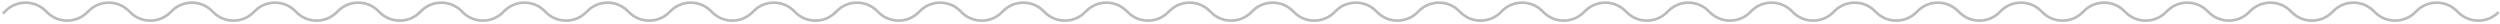 <?xml version="1.0" encoding="UTF-8"?> <svg xmlns="http://www.w3.org/2000/svg" width="936" height="9" viewBox="0 0 936 9" fill="none"> <path d="M1.363 4.787L2.253 3.929C6.305 0.024 12.875 0.024 16.927 3.929L17.817 4.787C21.869 8.692 28.439 8.692 32.491 4.787L33.381 3.929C37.433 0.024 44.003 0.024 48.055 3.929L48.945 4.787C52.997 8.692 59.567 8.692 63.619 4.787L64.509 3.929C68.561 0.024 75.131 0.024 79.183 3.929L80.073 4.787C84.125 8.692 90.695 8.692 94.747 4.787L95.637 3.929C99.689 0.024 106.258 0.024 110.31 3.929L111.201 4.787C115.253 8.692 121.822 8.692 125.874 4.787L126.764 3.929C130.816 0.024 137.386 0.024 141.438 3.929L142.328 4.787C146.38 8.692 152.95 8.692 157.002 4.787" stroke="#B8BBBF" stroke-linecap="round" stroke-linejoin="round"></path> <path d="M157.002 4.787L157.892 3.929C161.944 0.024 168.514 0.024 172.566 3.929L173.456 4.787C177.508 8.692 184.078 8.692 188.13 4.787L189.02 3.929C193.072 0.024 199.642 0.024 203.694 3.929L204.584 4.787C208.636 8.692 215.205 8.692 219.257 4.787L220.148 3.929C224.2 0.024 230.769 0.024 234.821 3.929L235.711 4.787C239.764 8.692 246.333 8.692 250.385 4.787L251.275 3.929C255.327 0.024 261.897 0.024 265.949 3.929L266.839 4.787C270.891 8.692 277.461 8.692 281.513 4.787L282.403 3.929C286.455 0.024 293.025 0.024 297.077 3.929L297.967 4.787C302.019 8.692 308.589 8.692 312.641 4.787" stroke="#B8BBBF" stroke-linecap="round" stroke-linejoin="round"></path> <path d="M312.641 4.787L313.531 3.929C317.583 0.024 324.152 0.024 328.205 3.929L329.095 4.787C333.147 8.692 339.716 8.692 343.768 4.787L344.658 3.929C348.711 0.024 355.28 0.024 359.332 3.929L360.222 4.787C364.274 8.692 370.844 8.692 374.896 4.787L375.786 3.929C379.838 0.024 386.408 0.024 390.46 3.929L391.35 4.787C395.402 8.692 401.972 8.692 406.024 4.787L406.914 3.929C410.966 0.024 417.536 0.024 421.588 3.929L422.478 4.787C426.53 8.692 433.1 8.692 437.152 4.787L438.042 3.929C442.094 0.024 448.663 0.024 452.716 3.929L453.606 4.787C457.658 8.692 464.227 8.692 468.279 4.787" stroke="#B8BBBF" stroke-linecap="round" stroke-linejoin="round"></path> <path d="M468.28 4.787L469.17 3.929C473.222 0.024 479.792 0.024 483.844 3.929L484.734 4.787C488.786 8.692 495.356 8.692 499.408 4.787L500.298 3.929C504.35 0.024 510.92 0.024 514.972 3.929L515.862 4.787C519.914 8.692 526.484 8.692 530.536 4.787L531.426 3.929C535.478 0.024 542.048 0.024 546.1 3.929L546.99 4.787C551.042 8.692 557.611 8.692 561.664 4.787L562.554 3.929C566.606 0.024 573.175 0.024 577.227 3.929L578.118 4.787C582.17 8.692 588.739 8.692 592.791 4.787L593.681 3.929C597.733 0.024 604.303 0.024 608.355 3.929L609.245 4.787C613.297 8.692 619.867 8.692 623.919 4.787" stroke="#B8BBBF" stroke-linecap="round" stroke-linejoin="round"></path> <path d="M623.918 4.787L624.808 3.929C628.86 0.024 635.43 0.024 639.482 3.929L640.372 4.787C644.424 8.692 650.994 8.692 655.046 4.787L655.936 3.929C659.988 0.024 666.558 0.024 670.61 3.929L671.5 4.787C675.552 8.692 682.121 8.692 686.173 4.787L687.064 3.929C691.116 0.024 697.685 0.024 701.737 3.929L702.627 4.787C706.68 8.692 713.249 8.692 717.301 4.787L718.191 3.929C722.243 0.024 728.813 0.024 732.865 3.929L733.755 4.787C737.807 8.692 744.377 8.692 748.429 4.787L749.319 3.929C753.371 0.024 759.941 0.024 763.993 3.929L764.883 4.787C768.935 8.692 775.505 8.692 779.557 4.787" stroke="#B8BBBF" stroke-linecap="round" stroke-linejoin="round"></path> <path d="M779.558 4.787L780.448 3.929C784.5 0.024 791.069 0.024 795.121 3.929L796.012 4.787C800.064 8.692 806.633 8.692 810.685 4.787L811.575 3.929C815.628 0.024 822.197 0.024 826.249 3.929L827.139 4.787C831.191 8.692 837.761 8.692 841.813 4.787L842.703 3.929C846.755 0.024 853.325 0.024 857.377 3.929L858.267 4.787C862.319 8.692 868.889 8.692 872.941 4.787L873.831 3.929C877.883 0.024 884.453 0.024 888.505 3.929L889.395 4.787C893.447 8.692 900.017 8.692 904.069 4.787L904.959 3.929C909.011 0.024 915.58 0.024 919.633 3.929L920.523 4.787C924.575 8.692 931.144 8.692 935.196 4.787" stroke="#B8BBBF" stroke-linecap="round" stroke-linejoin="round"></path> </svg> 